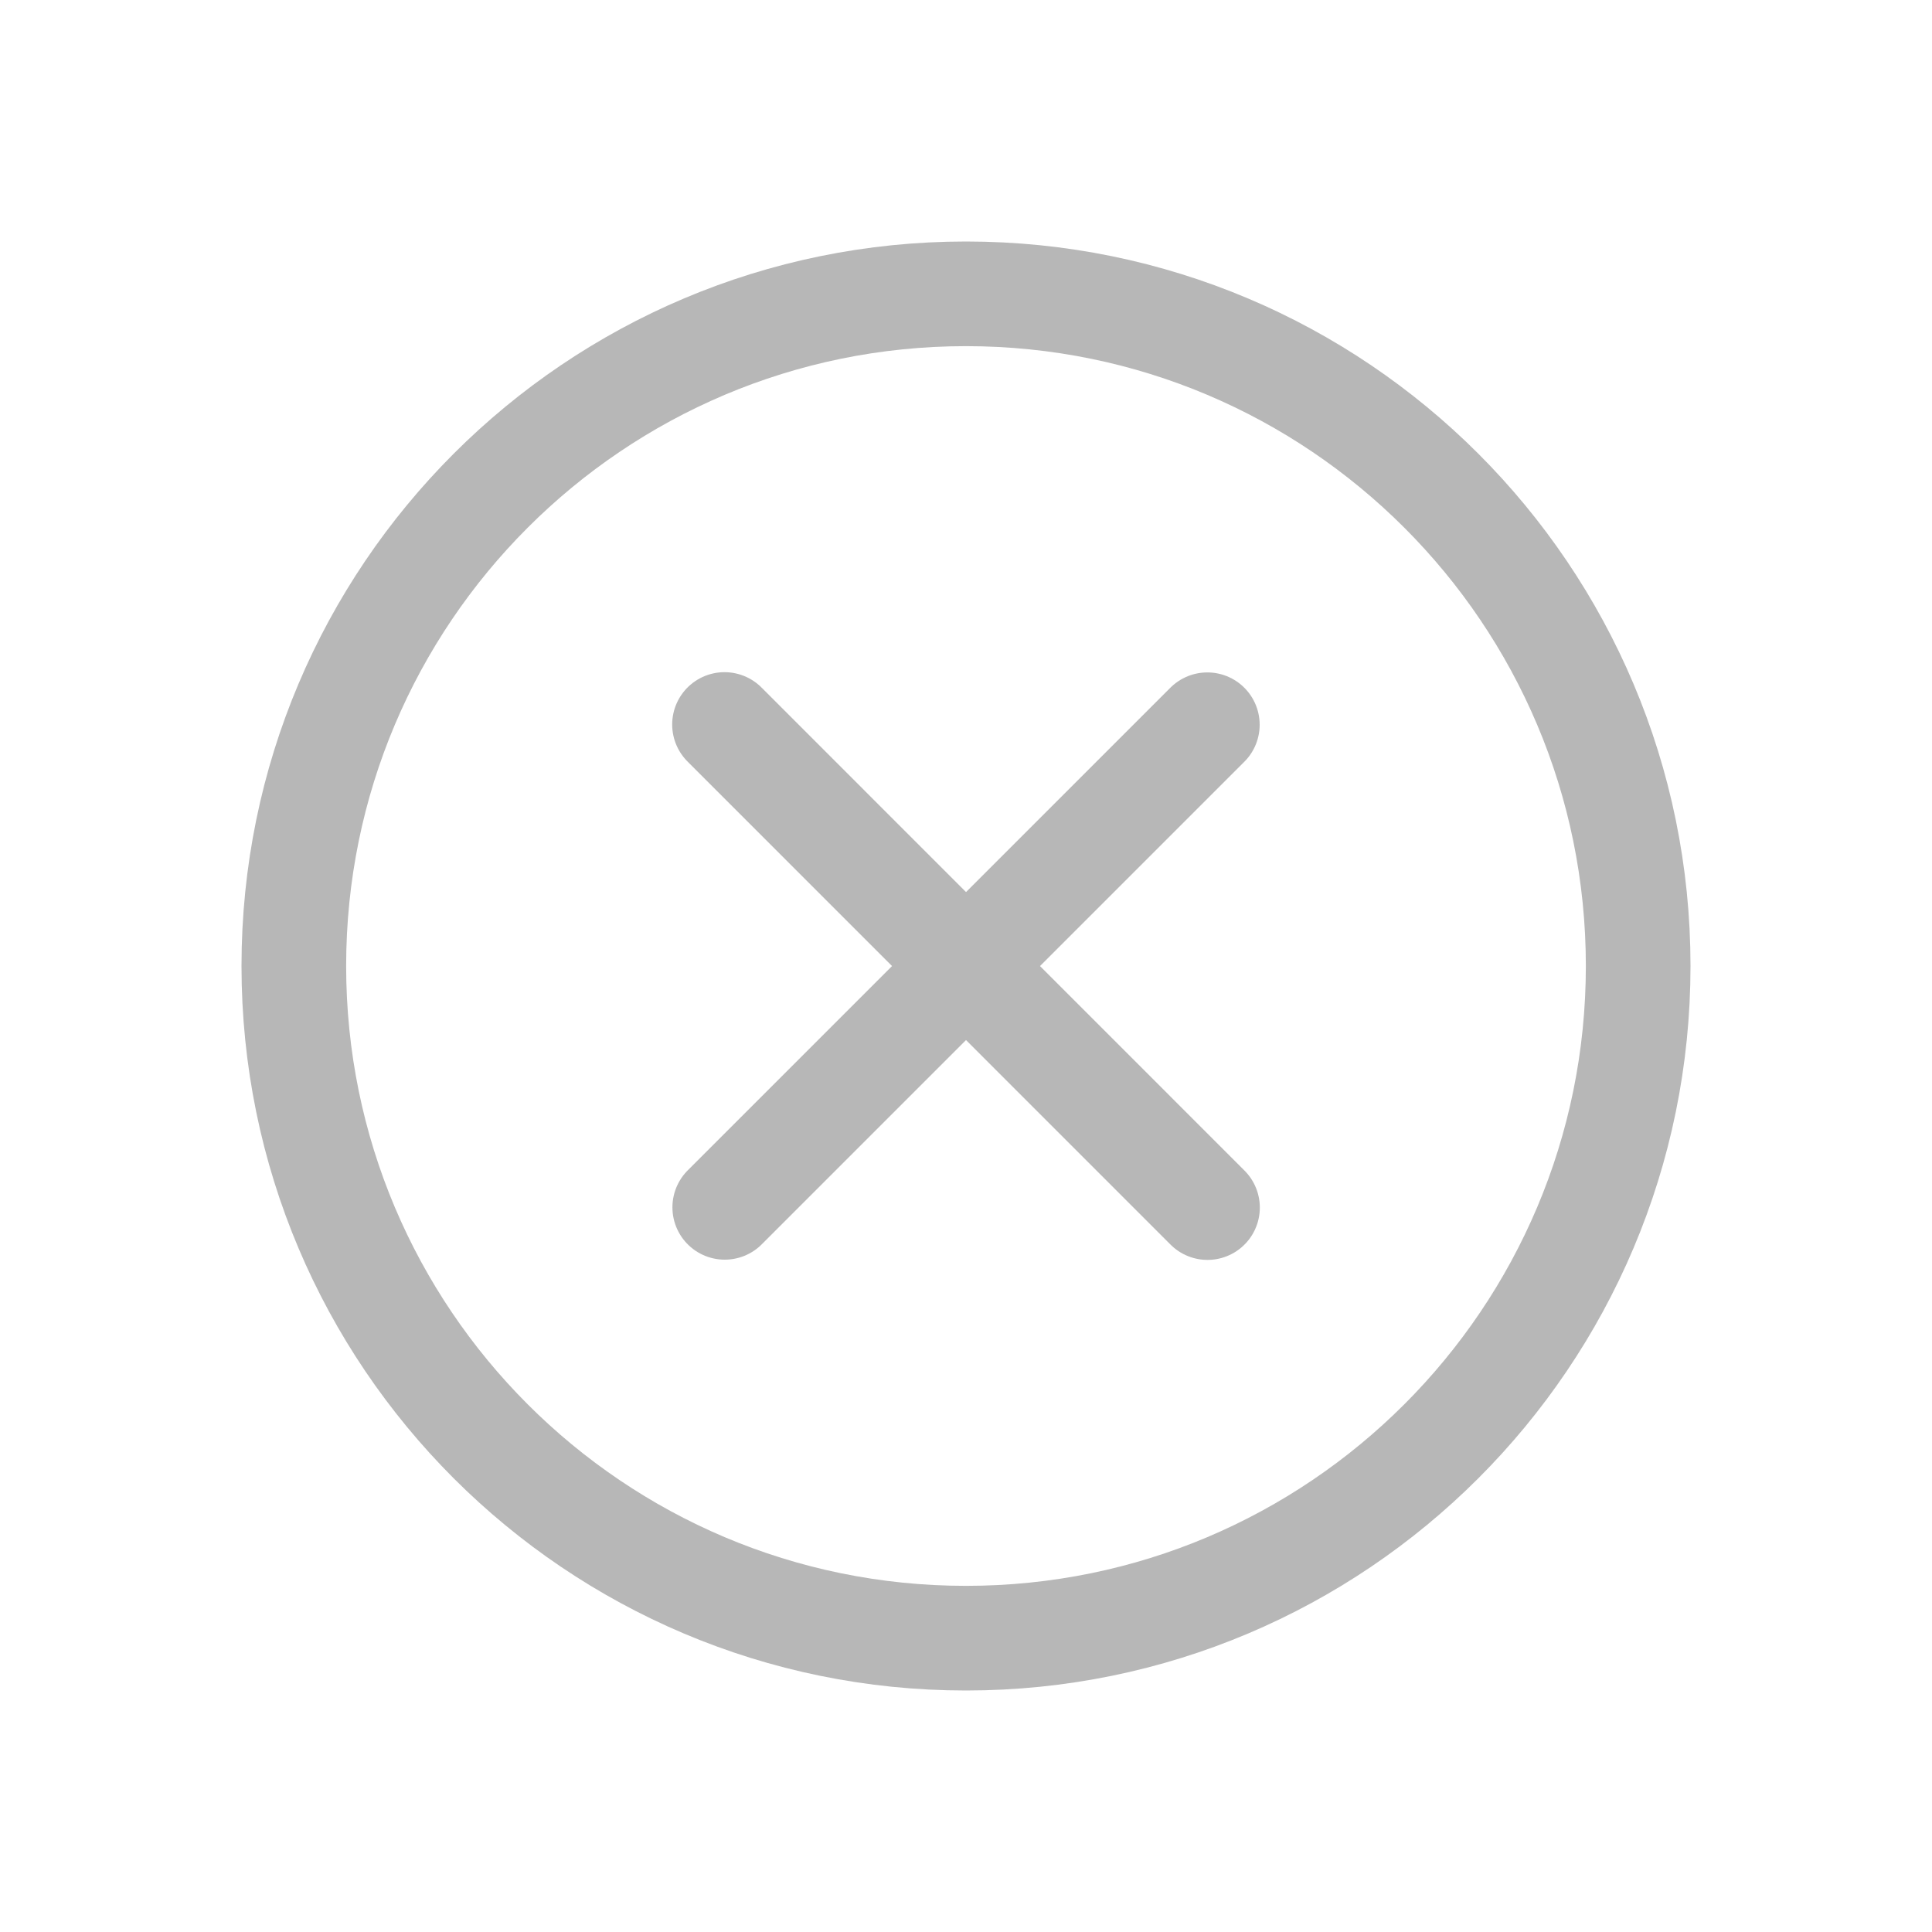 <svg width="24" height="24" viewBox="0 0 24 24" fill="none" xmlns="http://www.w3.org/2000/svg">
<path d="M14.998 9.003L9.003 14.998" stroke="#B7B7B7" stroke-width="1.3" stroke-linecap="round" stroke-linejoin="round"/>
<path d="M15 15.001L9 9" stroke="#B7B7B7" stroke-width="1.3" stroke-linecap="round" stroke-linejoin="round"/>
<path d="M20.35 12C20.35 16.612 16.612 20.35 12 20.35C7.388 20.35 3.65 16.612 3.65 12C3.65 7.388 7.388 3.65 12 3.65C16.612 3.65 20.35 7.388 20.35 12Z" stroke="#B7B7B7" stroke-width="1.3" stroke-linecap="round" stroke-linejoin="round"/>
</svg>
